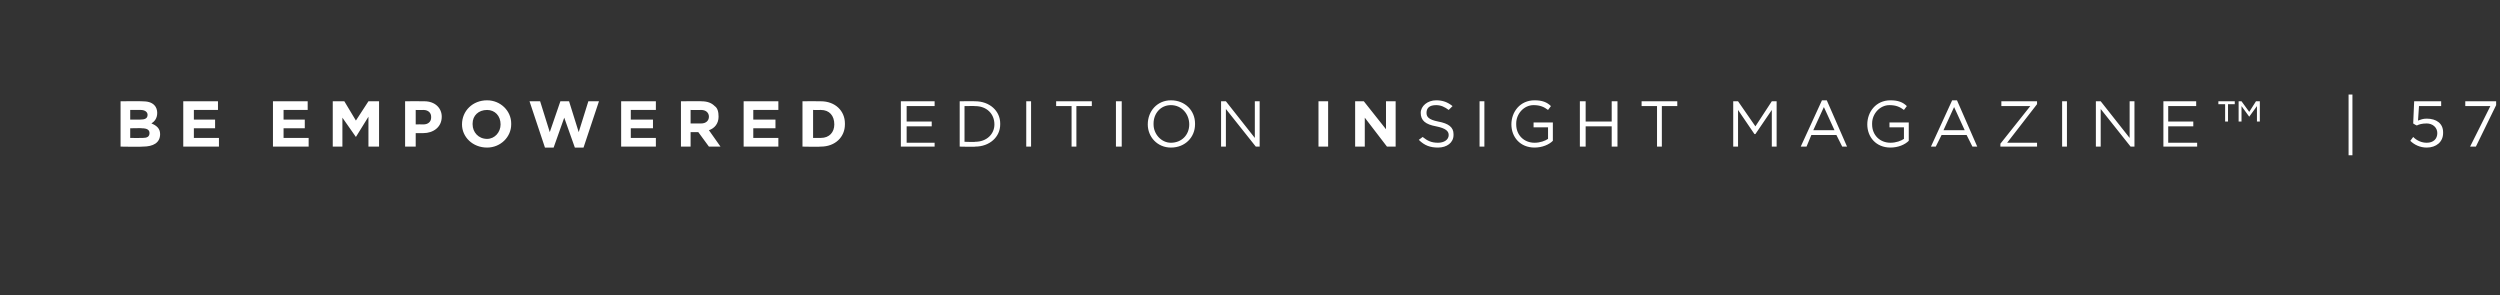 <svg xmlns="http://www.w3.org/2000/svg" version="1.1" width="259.2px" height="30.6px" viewBox="0 0 259.2 30.6"><rect x="0" y="0" width="259.2" height="30.6" fill="#333333" stroke="none"/><desc>Be Empowered EDITION INSIGHT magazine 57</desc><defs/><g id="Polygon94949"><path d="m12.5 10.5c0 0 2.23-.02 2.2 0c.6 0 1 .1 1.3.4c.2.2.3.5.3.8c0 0 0 0 0 0c0 .6-.3.9-.6 1.1c.5.2.9.5.9 1.1c0 0 0 0 0 0c0 .9-.7 1.3-1.8 1.3c-.02.04-2.3 0-2.3 0l0-4.7zm2.8 1.4c0-.3-.3-.5-.7-.5c-.03 0-1.1 0-1.1 0l0 1c0 0 1 0 1 0c.5 0 .8-.1.8-.5c0 0 0 0 0 0zm-.6 1.4c.05-.03-1.2 0-1.2 0l0 1c0 0 1.28.02 1.3 0c.4 0 .7-.1.7-.5c0 0 0 0 0 0c0-.3-.2-.5-.8-.5zm4.3-2.8l3.6 0l0 .9l-2.5 0l0 1l2.2 0l0 .9l-2.2 0l0 1l2.6 0l0 .9l-3.7 0l0-4.7zm9.3 0l3.6 0l0 .9l-2.5 0l0 1l2.2 0l0 .9l-2.2 0l0 1l2.6 0l0 .9l-3.7 0l0-4.7zm6.2 0l1.2 0l1.2 2l1.3-2l1.1 0l0 4.7l-1.1 0l0-3.1l-1.3 2.1l0 0l-1.4-2l0 3l-1 0l0-4.7zm7.5 0c0 0 1.97-.02 2 0c1.1 0 1.8.7 1.8 1.6c0 0 0 0 0 0c0 1.1-.9 1.7-1.9 1.7c-.04.01-.8 0-.8 0l0 1.4l-1.1 0l0-4.7zm1.9 2.4c.5 0 .8-.3.8-.7c0 0 0-.1 0-.1c0-.4-.3-.7-.8-.7c-.02.02-.8 0-.8 0l0 1.5c0 0 .8-.02.8 0zm4 0c0 0 0 0 0 0c0-1.4 1.1-2.5 2.6-2.5c1.4 0 2.5 1.1 2.5 2.4c0 0 0 .1 0 .1c0 1.3-1.1 2.4-2.5 2.4c-1.5 0-2.6-1.1-2.6-2.4zm4 0c0 0 0 0 0 0c0-.9-.6-1.5-1.4-1.5c-.9 0-1.5.6-1.5 1.4c0 0 0 .1 0 .1c0 .8.6 1.5 1.5 1.5c.8 0 1.4-.7 1.4-1.5zm3-2.4l1.1 0l1 3.2l1.1-3.2l.9 0l1 3.2l1-3.2l1.1 0l-1.6 4.8l-.9 0l-1.1-3.1l-1.1 3.1l-.9 0l-1.6-4.8zm9.5 0l3.6 0l0 .9l-2.6 0l0 1l2.3 0l0 .9l-2.3 0l0 1l2.6 0l0 .9l-3.6 0l0-4.7zm6.2 0c0 0 2.14-.02 2.1 0c.7 0 1.1.2 1.4.5c.3.2.4.6.4 1.1c0 0 0 0 0 0c0 .7-.4 1.2-1 1.4c.02.04 1.2 1.7 1.2 1.7l-1.2 0l-1.1-1.5l-.8 0l0 1.5l-1 0l0-4.7zm2.1 2.3c.5 0 .8-.3.8-.7c0 0 0 0 0 0c0-.4-.3-.7-.8-.7c-.04.02-1.1 0-1.1 0l0 1.4c0 0 1.08-.01 1.1 0zm4.4-2.3l3.6 0l0 .9l-2.6 0l0 1l2.3 0l0 .9l-2.3 0l0 1l2.6 0l0 .9l-3.6 0l0-4.7zm6.1 0c0 0 1.9-.02 1.9 0c1.5 0 2.5 1 2.5 2.3c0 0 0 .1 0 .1c0 1.3-1 2.3-2.5 2.3c0 .04-1.9 0-1.9 0l0-4.7zm1.1.9l0 2.9c0 0 .8 0 .8 0c.9 0 1.4-.6 1.4-1.4c0 0 0 0 0 0c0-.9-.5-1.5-1.4-1.5c0 .02-.8 0-.8 0zm9.1-.9l3.5 0l0 .5l-2.9 0l0 1.6l2.6 0l0 .5l-2.6 0l0 1.7l2.9 0l0 .4l-3.5 0l0-4.7zm6.1 0c0 0 1.63-.02 1.6 0c1.5 0 2.6 1 2.6 2.3c0 0 0 .1 0 .1c0 1.3-1.1 2.3-2.6 2.3c.03.04-1.6 0-1.6 0l0-4.7zm.5.5l0 3.7c0 0 1.13.04 1.1 0c1.2 0 2-.8 2-1.8c0 0 0 0 0 0c0-1.1-.8-1.9-2-1.9c.03-.02-1.1 0-1.1 0zm6.4-.5l.5 0l0 4.7l-.5 0l0-4.7zm4.7.5l-1.6 0l0-.5l3.7 0l0 .5l-1.6 0l0 4.2l-.5 0l0-4.2zm4.6-.5l.6 0l0 4.7l-.6 0l0-4.7zm3.3 2.4c0 0 0 0 0 0c0-1.4 1-2.5 2.4-2.5c1.5 0 2.5 1.1 2.5 2.4c0 0 0 .1 0 .1c0 1.3-1 2.4-2.5 2.4c-1.4 0-2.4-1.1-2.4-2.4zm4.3 0c0 0 0 0 0 0c0-1.1-.8-2-1.9-2c-1.1 0-1.8.9-1.8 1.9c0 0 0 .1 0 .1c0 1 .8 1.9 1.8 1.9c1.1 0 1.9-.8 1.9-1.9zm3.3-2.4l.5 0l3 3.8l0-3.8l.5 0l0 4.7l-.4 0l-3.1-3.9l0 3.9l-.5 0l0-4.7zm10.1 0l1 0l0 4.7l-1 0l0-4.7zm3.8 0l.9 0l2.3 2.9l0-2.9l1 0l0 4.7l-.9 0l-2.3-3l0 3l-1 0l0-4.7zm6.6 4c0 0 .4-.3.4-.3c.5.4.9.6 1.6.6c.6 0 1.1-.3 1.1-.8c0 0 0 0 0 0c0-.4-.3-.7-1.3-.9c-1.1-.2-1.6-.6-1.6-1.4c0 0 0 0 0 0c0-.7.7-1.3 1.6-1.3c.7 0 1.2.2 1.7.6c0 0-.4.4-.4.4c-.4-.3-.8-.5-1.3-.5c-.7 0-1 .3-1 .8c0 0 0 0 0 0c0 .4.2.7 1.2.9c1.1.2 1.6.6 1.6 1.3c0 0 0 .1 0 .1c0 .8-.7 1.3-1.6 1.3c-.8 0-1.4-.2-2-.8zm6.3-4l.5 0l0 4.7l-.5 0l0-4.7zm3.3 2.4c0 0 0 0 0 0c0-1.3.9-2.5 2.4-2.5c.8 0 1.3.2 1.7.6c0 0-.3.4-.3.4c-.4-.3-.8-.5-1.5-.5c-1 0-1.8.9-1.8 1.9c0 0 0 .1 0 .1c0 1.1.8 1.9 1.9 1.9c.6 0 1.1-.2 1.4-.4c-.01-.04 0-1.2 0-1.2l-1.5 0l0-.5l2 0c0 0 .01 1.89 0 1.9c-.4.4-1.1.7-1.9.7c-1.5 0-2.4-1.1-2.4-2.4zm7.1-2.4l.6 0l0 2.1l2.7 0l0-2.1l.6 0l0 4.7l-.6 0l0-2.1l-2.7 0l0 2.1l-.6 0l0-4.7zm8 .5l-1.6 0l0-.5l3.7 0l0 .5l-1.6 0l0 4.2l-.5 0l0-4.2zm7.9-.5l.5 0l1.8 2.6l1.7-2.6l.5 0l0 4.7l-.5 0l0-3.8l-1.7 2.5l-.1 0l-1.7-2.5l0 3.8l-.5 0l0-4.7zm9.2-.1l.5 0l2.1 4.8l-.5 0l-.6-1.2l-2.6 0l-.5 1.2l-.6 0l2.2-4.8zm1.3 3.1l-1.1-2.4l-1.1 2.4l2.2 0zm3.4-.6c0 0 0 0 0 0c0-1.3.9-2.5 2.4-2.5c.8 0 1.3.2 1.7.6c0 0-.3.4-.3.4c-.4-.3-.8-.5-1.5-.5c-1 0-1.8.9-1.8 1.9c0 0 0 .1 0 .1c0 1.1.8 1.9 1.9 1.9c.6 0 1.1-.2 1.4-.4c-.01-.04 0-1.2 0-1.2l-1.5 0l0-.5l2 0c0 0 0 1.89 0 1.9c-.4.4-1.1.7-1.9.7c-1.5 0-2.4-1.1-2.4-2.4zm8.8-2.5l.5 0l2.1 4.8l-.5 0l-.6-1.2l-2.6 0l-.6 1.2l-.5 0l2.2-4.8zm1.3 3.1l-1.1-2.4l-1.1 2.4l2.2 0zm3.7 1.4l3.1-3.9l-3 0l0-.5l3.7 0l0 .3l-3.1 4l3.1 0l0 .4l-3.8 0l0-.3zm6.4-4.4l.5 0l0 4.7l-.5 0l0-4.7zm3.5 0l.5 0l3 3.8l0-3.8l.5 0l0 4.7l-.4 0l-3.1-3.9l0 3.9l-.5 0l0-4.7zm7 0l3.4 0l0 .5l-2.9 0l0 1.6l2.6 0l0 .5l-2.6 0l0 1.7l3 0l0 .4l-3.5 0l0-4.7zm7.8 0l.3 0l.8 1.1l.7-1.1l.4 0l0 2.1l-.3 0l0-1.6l-.8 1.1l0 0l-.8-1.1l0 1.6l-.3 0l0-2.1zm-1.4.3l-.7 0l0-.3l1.7 0l0 .3l-.7 0l0 1.8l-.3 0l0-1.8zm12.8-1l.4 0l0 6.3l-.4 0l0-6.3zm6.4 4.8c0 0 .3-.4.3-.4c.4.4.9.6 1.4.6c.7 0 1.1-.4 1.1-1c0 0 0 0 0 0c0-.6-.5-1-1.1-1c-.5 0-.8.1-1 .2c-.05.04-.4-.2-.4-.2l.1-2.3l2.8 0l0 .5l-2.3 0c0 0-.11 1.5-.1 1.5c.3-.1.5-.2.9-.2c1 0 1.7.5 1.7 1.4c0 0 0 .1 0 .1c0 .9-.7 1.5-1.7 1.5c-.7 0-1.3-.3-1.7-.7zm8.3-3.6l-2.6 0l0-.5l3.2 0l0 .4l-2.1 4.3l-.6 0l2.1-4.2z" stroke="none" fill="#fff"/></g></svg>
